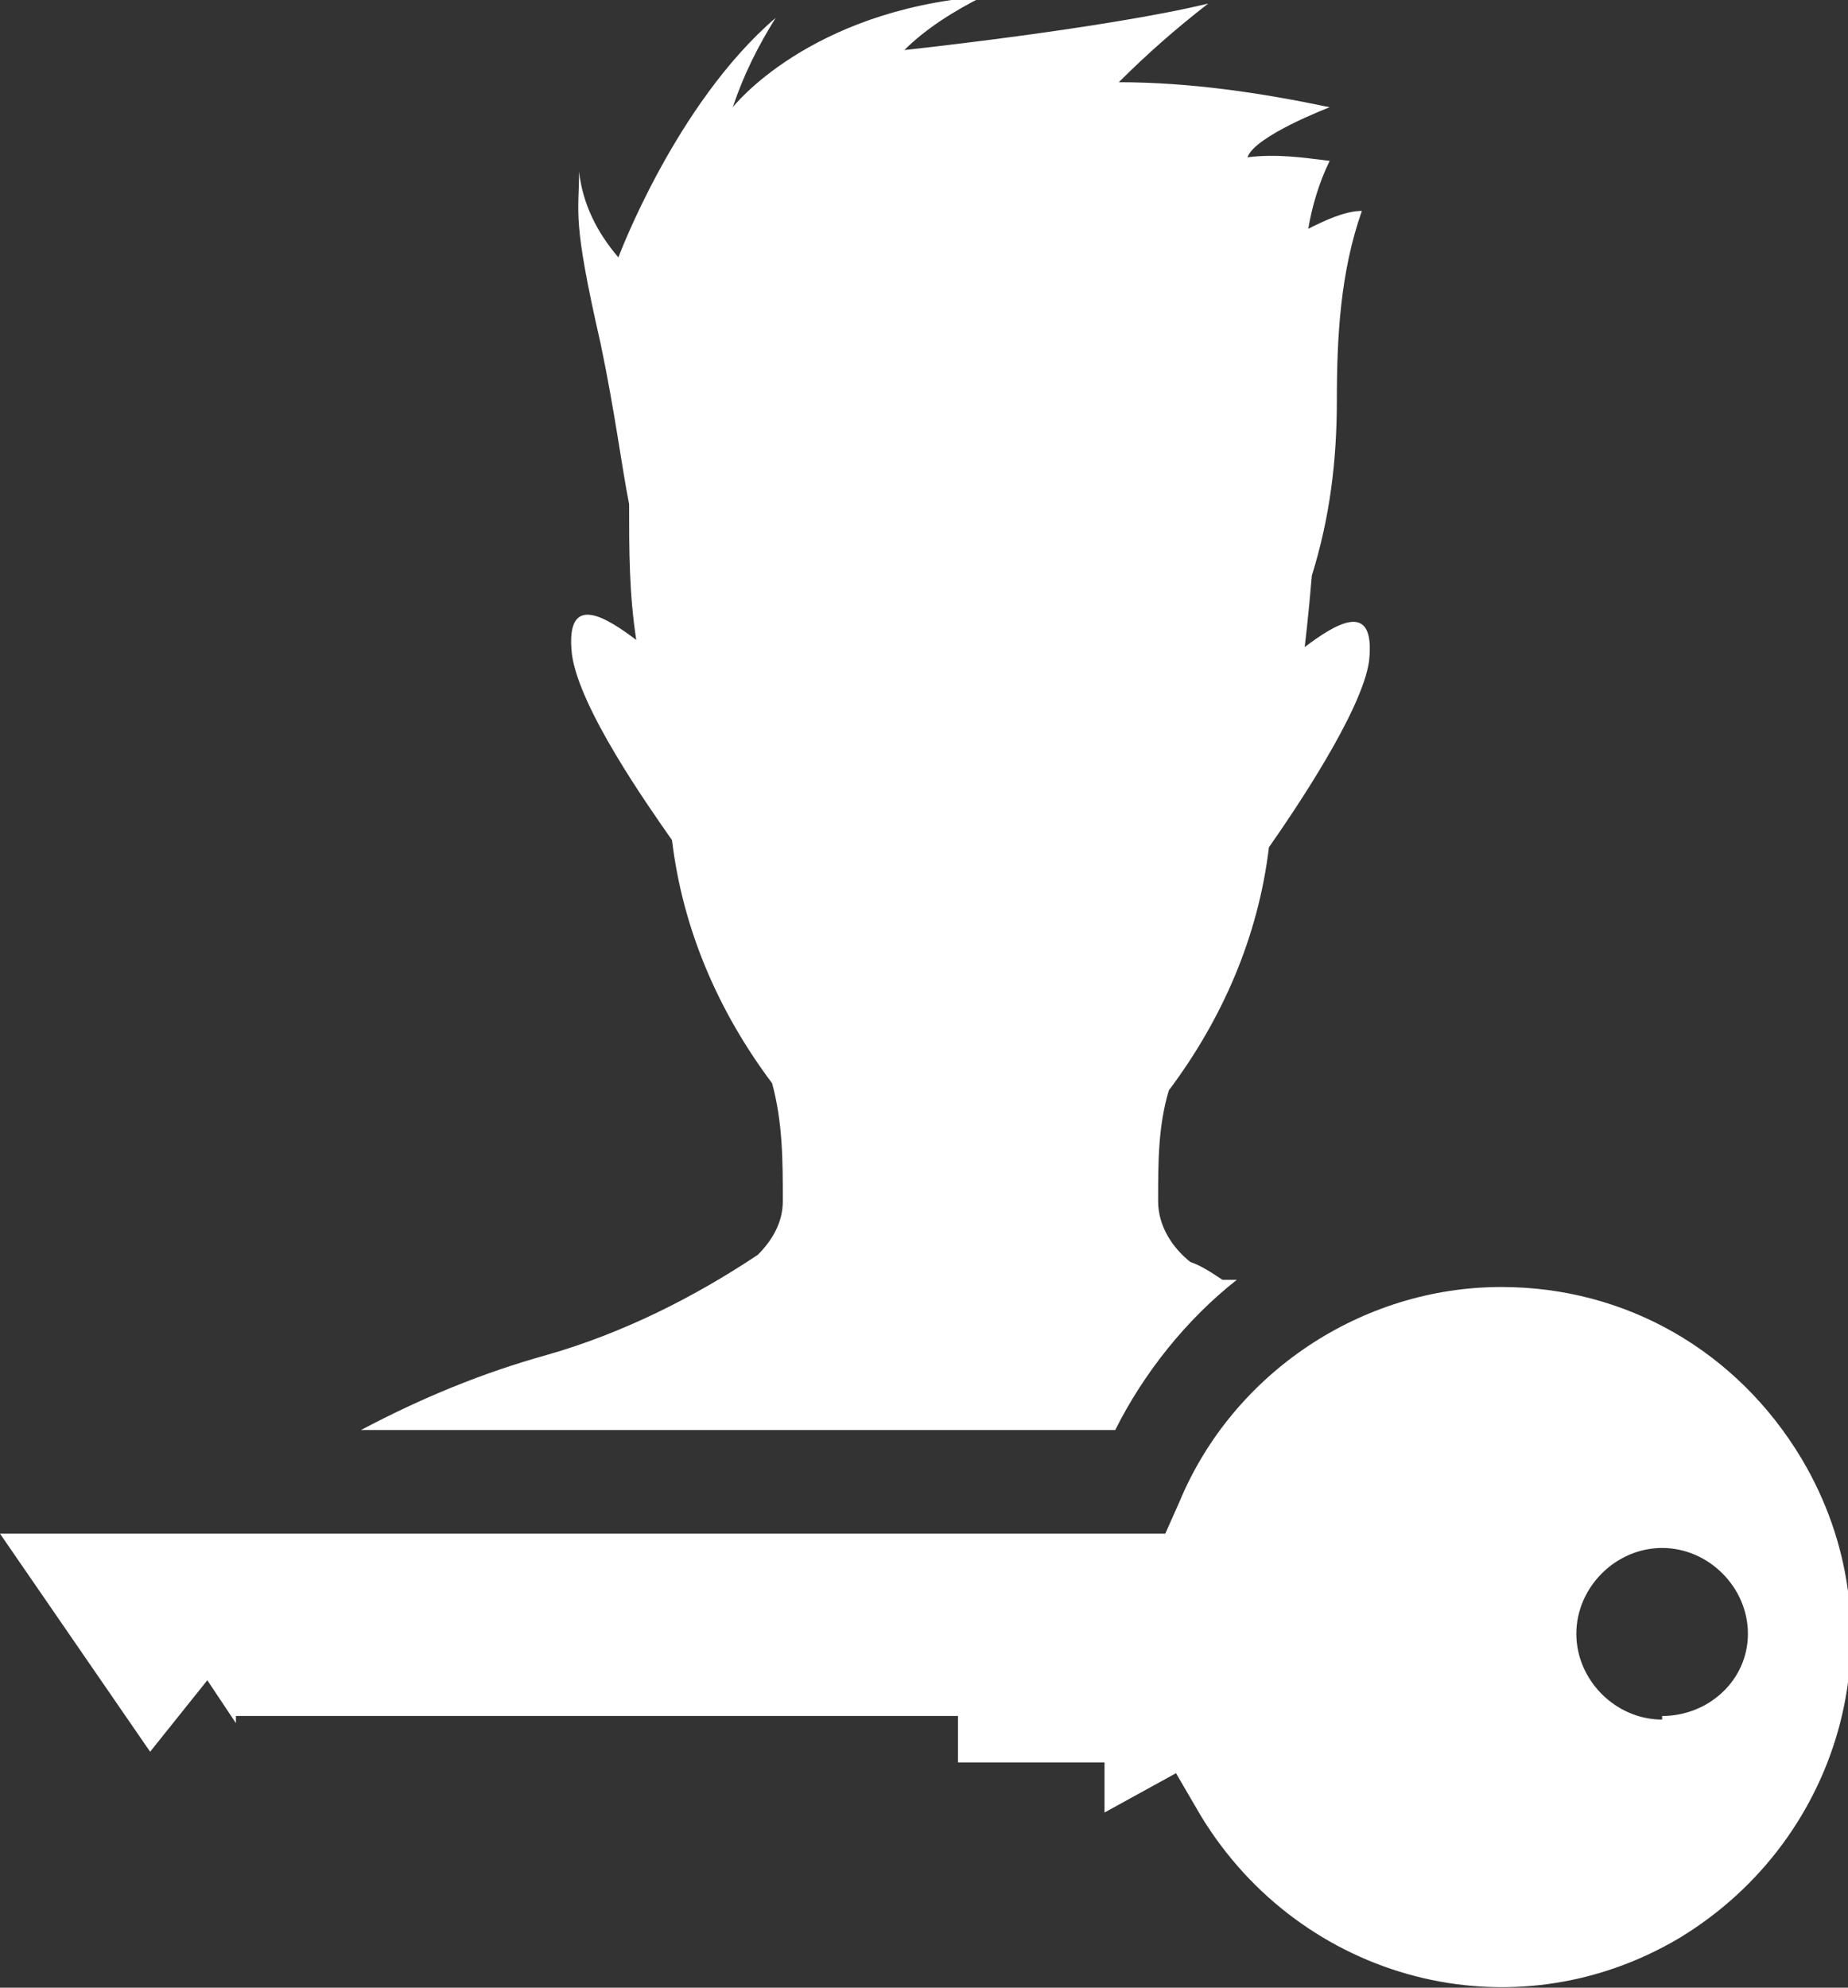 <?xml version="1.0" encoding="UTF-8"?>
<svg xmlns="http://www.w3.org/2000/svg" version="1.1" viewBox="0 0 51.7 55.6">
  <rect x="0" y="0" width="51.7" height="55.6" fill="#333333" stroke="none"/>
  <defs>
    <style>
      .cls-1 {
        fill: #fff;
        fill-rule: evenodd;
      }
    </style>
  </defs>
  <!-- Generator: Adobe Illustrator 28.7.1, SVG Export Plug-In . SVG Version: 1.2.0 Build 142)  -->
  <g>
    <g id="Layer_1">
      <g>
        <path class="cls-1" d="M34.2,35.8c-.3-.2-.6-.4-.9-.5h0c-.5-.4-.9-1-.9-1.7,0-1.1,0-2.1.3-3.1,1.5-2,2.5-4.3,2.8-6.8.7-1,2.6-3.8,2.8-5.2.2-1.8-1-1-1.8-.4,0,0,.1-.8.2-2,.5-1.6.7-3.2.7-4.9,0-1.8.1-3.6.7-5.3-.5,0-1.1.3-1.5.5.1-.6.3-1.3.6-1.9-.8-.1-1.5-.2-2.3-.1.2-.6,2.3-1.4,2.3-1.4-1.9-.4-3.9-.7-5.9-.7.8-.8,1.6-1.5,2.5-2.2-2.9.7-8.5,1.3-8.5,1.3.6-.6,1.4-1.1,2.2-1.5-4.9.4-7,3.1-7,3.1.3-.9.7-1.7,1.2-2.5-2.8,2.4-4.4,6.7-4.4,6.7-.6-.7-1-1.5-1.1-2.4,0,1.2-.2,1.3.6,4.8.4,1.9.6,3.5.8,4.5,0,1.3,0,2.5.2,3.8-.8-.6-2-1.4-1.8.4.2,1.5,2.1,4.2,2.8,5.2.3,2.5,1.3,4.8,2.8,6.8.3,1.1.3,2.2.3,3.3,0,.6-.3,1.1-.7,1.5-1.8,1.2-3.8,2.2-5.9,2.8-1.8.5-3.5,1.2-5.2,2.1h21.1c.8-1.6,2-3.1,3.4-4.2Z"/>
        <path class="cls-1" d="M42,36c-3.9,0-7.5,2.4-9,6l-.4.9H0l4.2,6.1,1.6-2,.8,1.2v-.2h20.2v1.3h4.1v1.4l2-1.1.7,1.2c2.8,4.6,8.7,6.2,13.4,3.4,4.6-2.8,6.2-8.7,3.4-13.4-1.8-3-4.9-4.8-8.4-4.8h0ZM46.5,48.1c-1.3,0-2.4-1.1-2.4-2.4,0-1.3,1.1-2.4,2.4-2.4,1.3,0,2.4,1.1,2.4,2.4,0,0,0,0,0,0,0,1.3-1.1,2.3-2.4,2.3Z"/>
      </g>
    </g>
  </g>
</svg>